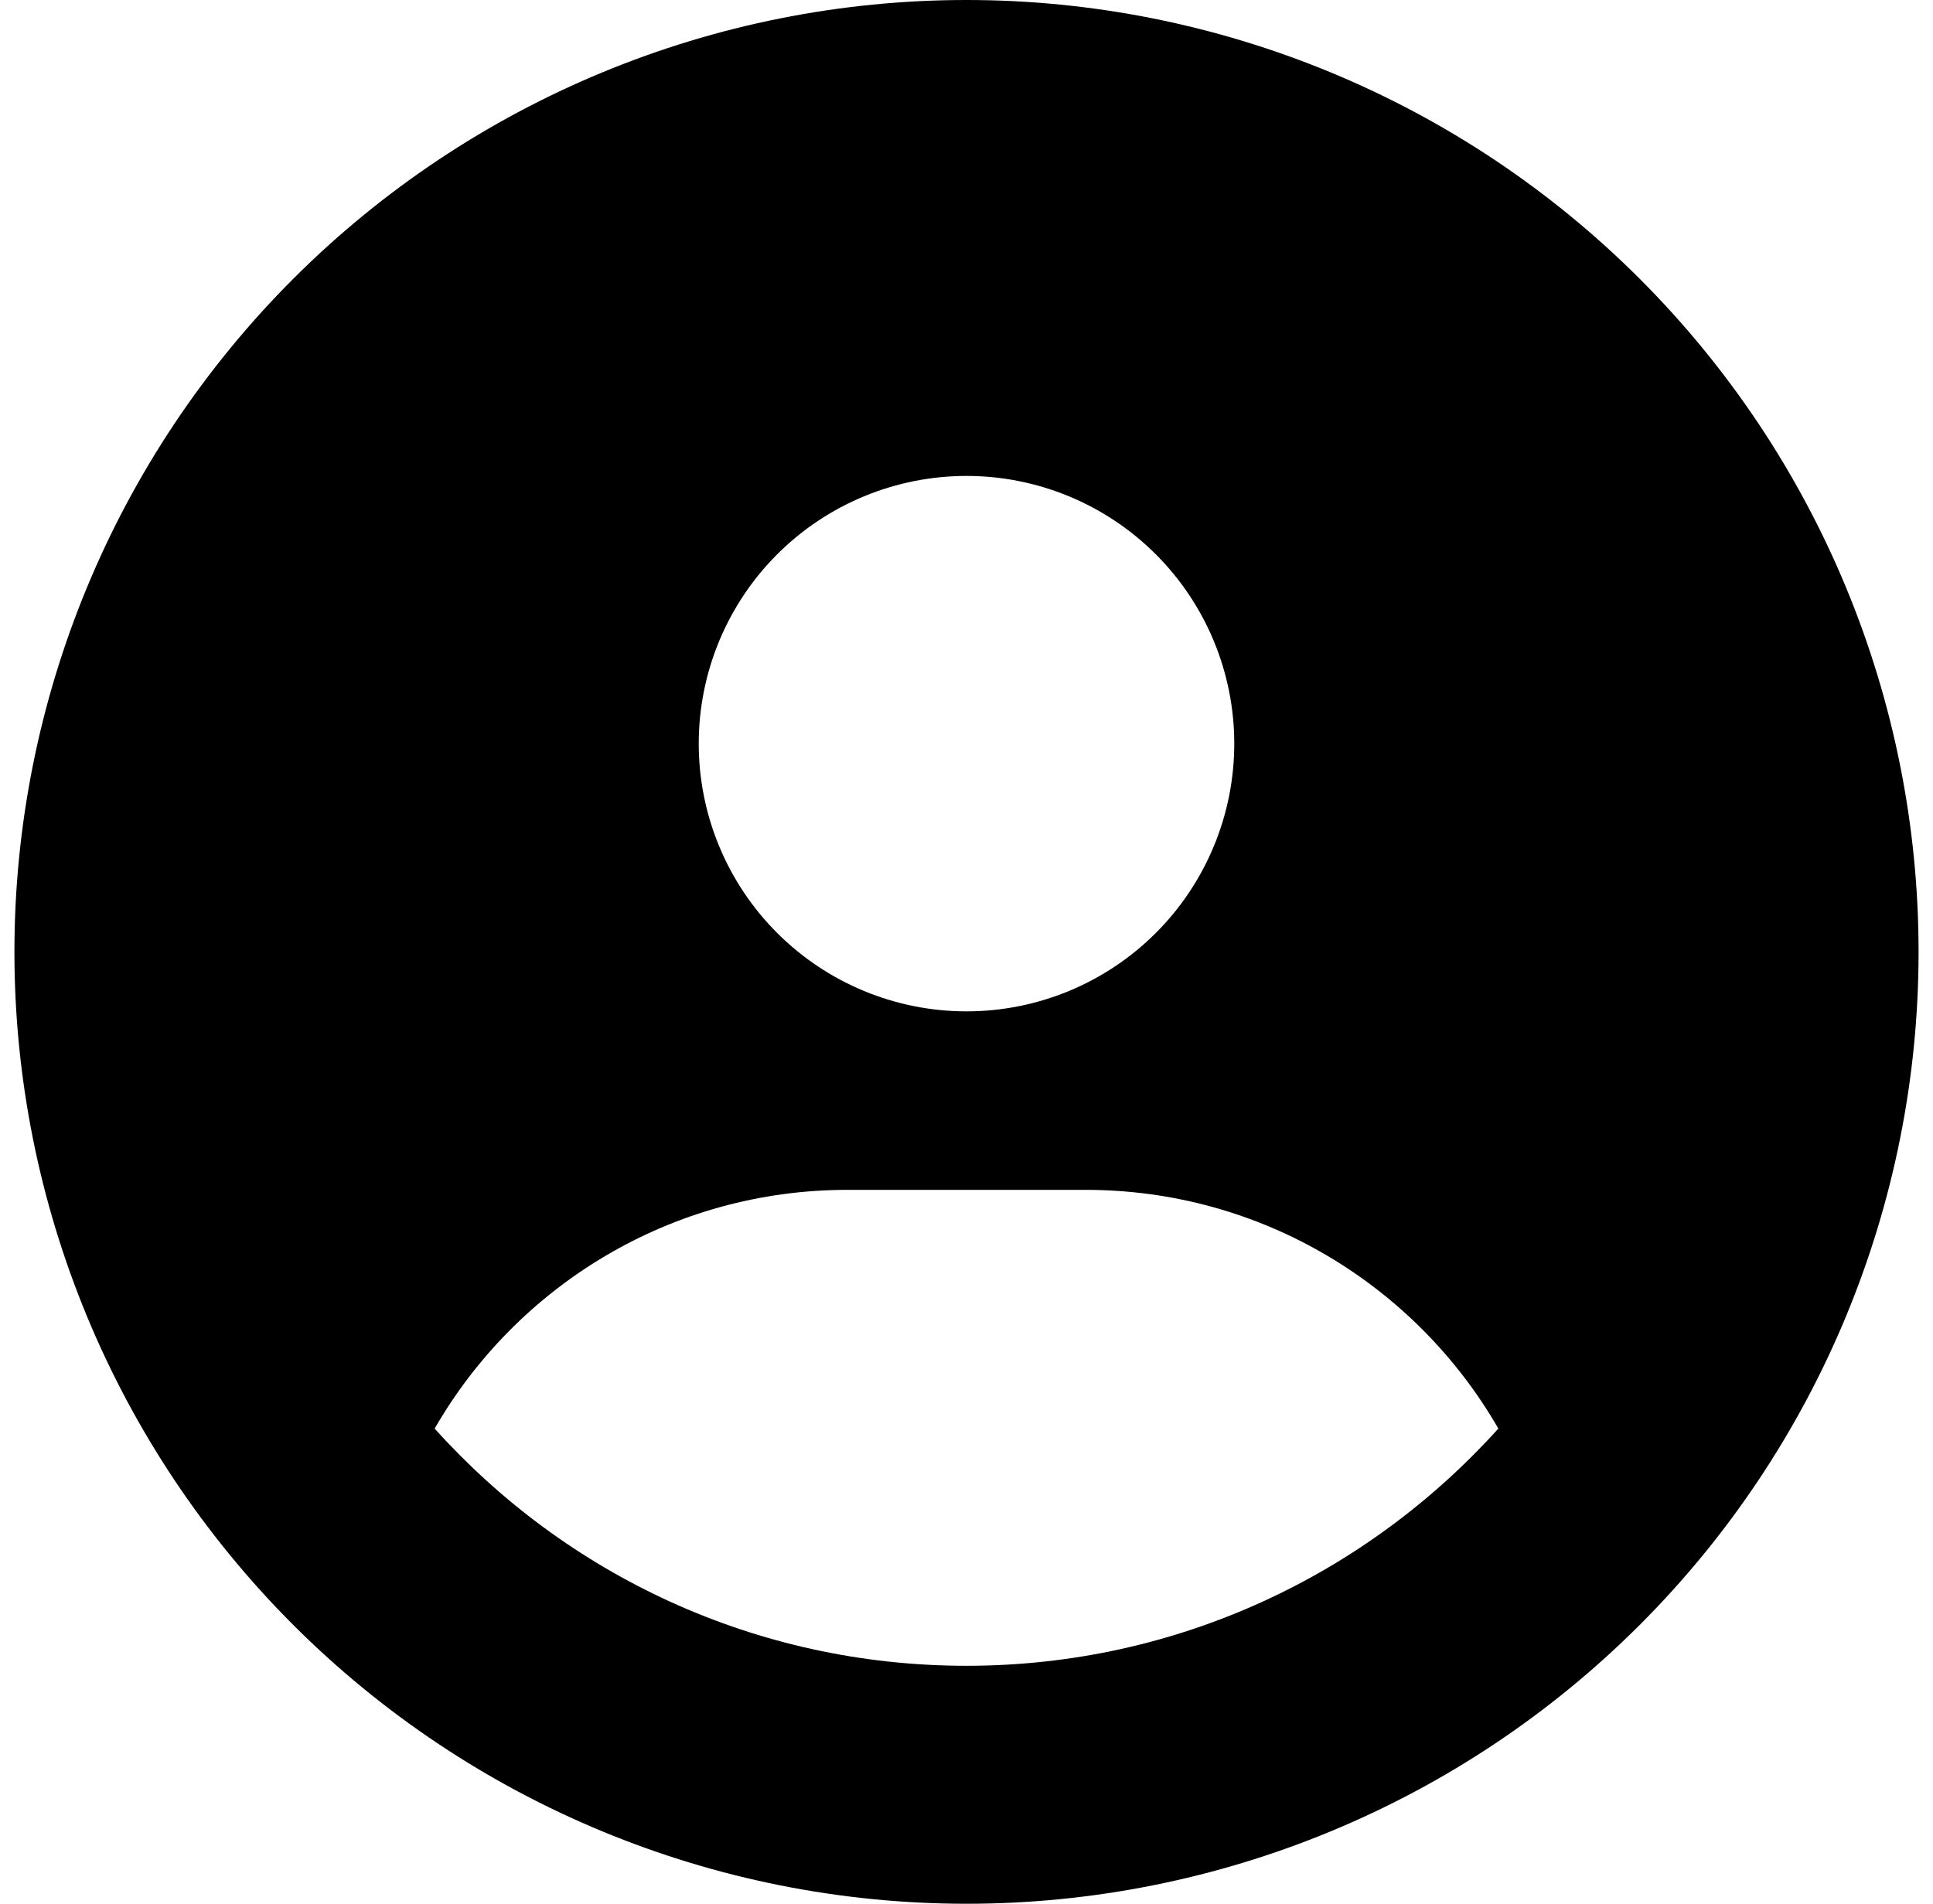 <svg width="67" height="66" viewBox="0 0 67 66" fill="#000" xmlns="http://www.w3.org/2000/svg">
<path d="M51.934 49.526C49.085 44.576 43.735 41.25 37.625 41.25H29.375C23.265 41.25 17.915 44.576 15.066 49.526C19.604 54.579 26.178 57.75 33.5 57.75C40.822 57.75 47.396 54.566 51.934 49.526ZM0.5 33C0.5 24.248 3.977 15.854 10.165 9.665C16.354 3.477 24.748 0 33.5 0C42.252 0 50.646 3.477 56.834 9.665C63.023 15.854 66.5 24.248 66.5 33C66.5 41.752 63.023 50.146 56.834 56.334C50.646 62.523 42.252 66 33.5 66C24.748 66 16.354 62.523 10.165 56.334C3.977 50.146 0.5 41.752 0.5 33ZM33.5 35.062C35.962 35.062 38.322 34.085 40.063 32.344C41.803 30.604 42.781 28.243 42.781 25.781C42.781 23.32 41.803 20.959 40.063 19.218C38.322 17.478 35.962 16.5 33.5 16.5C31.038 16.5 28.678 17.478 26.937 19.218C25.197 20.959 24.219 23.32 24.219 25.781C24.219 28.243 25.197 30.604 26.937 32.344C28.678 34.085 31.038 35.062 33.5 35.062Z" fill="#000"/>
</svg>
